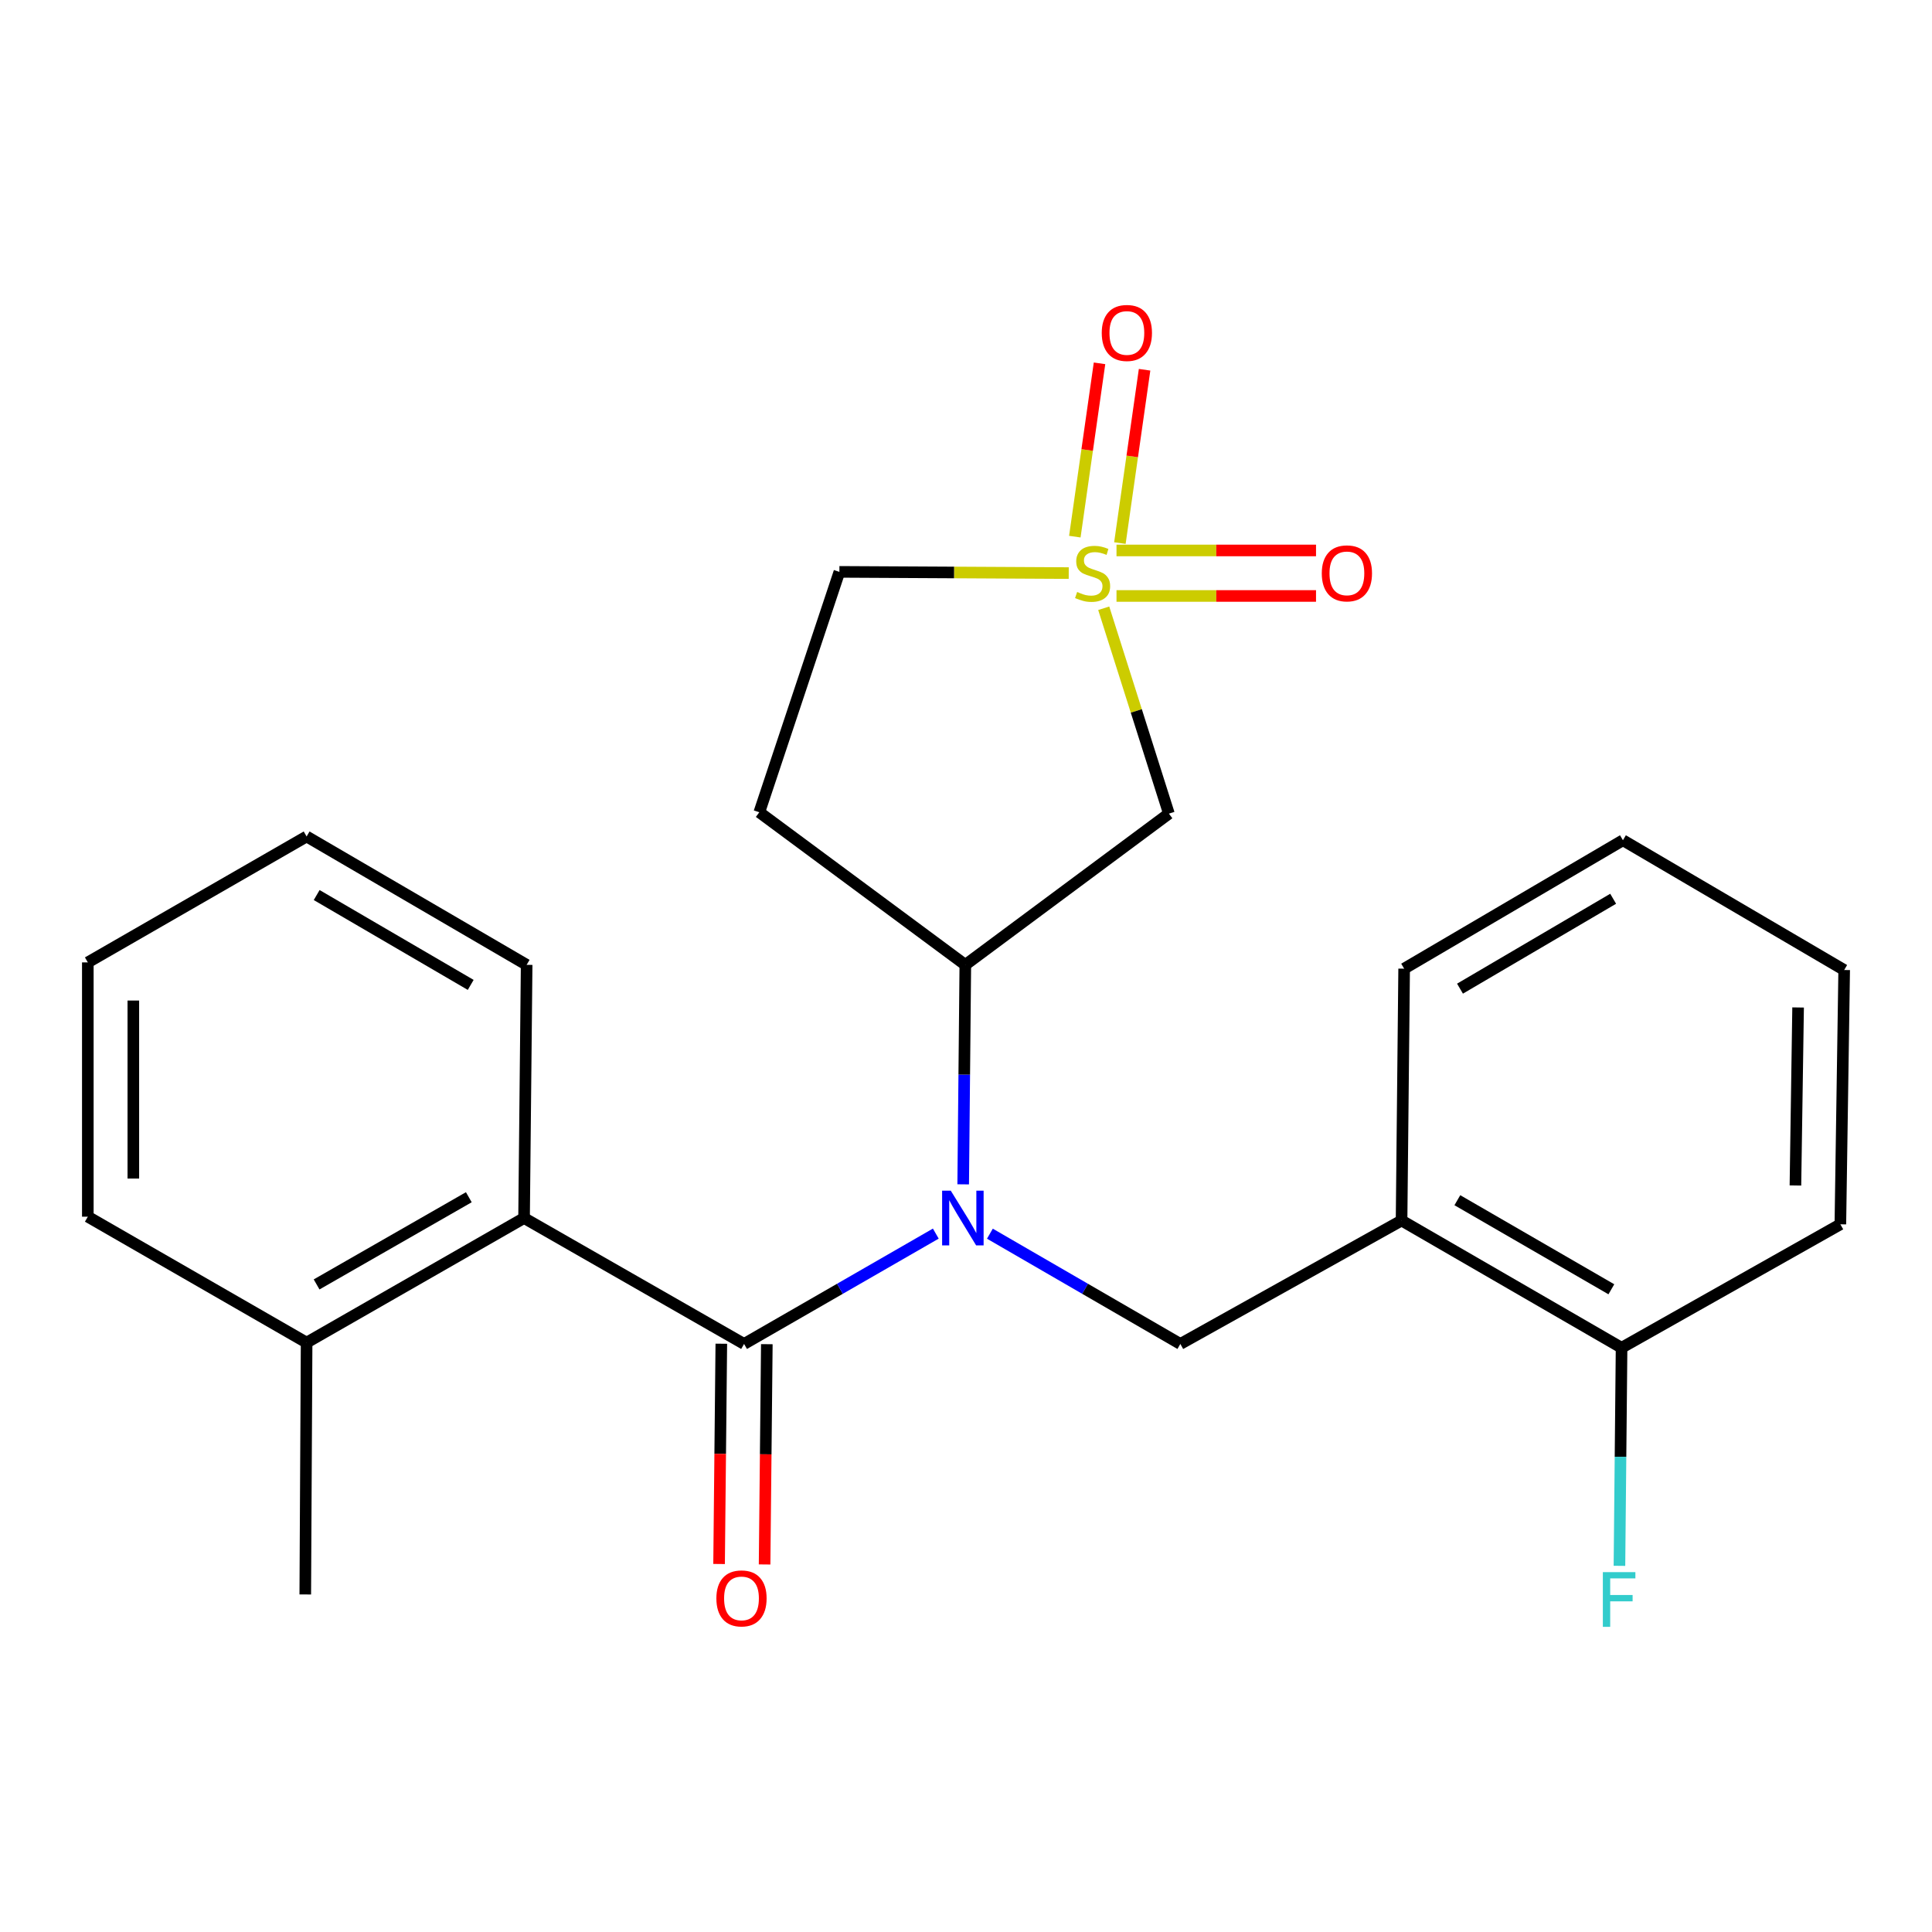 <?xml version='1.0' encoding='iso-8859-1'?>
<svg version='1.1' baseProfile='full'
              xmlns='http://www.w3.org/2000/svg'
                      xmlns:rdkit='http://www.rdkit.org/xml'
                      xmlns:xlink='http://www.w3.org/1999/xlink'
                  xml:space='preserve'
width='1000px' height='1000px' viewBox='0 0 1000 1000'>
<!-- END OF HEADER -->
<rect style='opacity:1.0;fill:#FFFFFF;stroke:none' width='1000' height='1000' x='0' y='0'> </rect>
<path class='bond-2' d='M 571.287,314.835 L 588.151,367.982' style='fill:none;fill-rule:evenodd;stroke:#CCCC00;stroke-width:6px;stroke-linecap:butt;stroke-linejoin:miter;stroke-opacity:1' />
<path class='bond-2' d='M 588.151,367.982 L 605.015,421.128' style='fill:none;fill-rule:evenodd;stroke:#000000;stroke-width:6px;stroke-linecap:butt;stroke-linejoin:miter;stroke-opacity:1' />
<path class='bond-7' d='M 579.651,281.091 L 586.043,236.237' style='fill:none;fill-rule:evenodd;stroke:#CCCC00;stroke-width:6px;stroke-linecap:butt;stroke-linejoin:miter;stroke-opacity:1' />
<path class='bond-7' d='M 586.043,236.237 L 592.435,191.383' style='fill:none;fill-rule:evenodd;stroke:#FF0000;stroke-width:6px;stroke-linecap:butt;stroke-linejoin:miter;stroke-opacity:1' />
<path class='bond-7' d='M 556.329,277.767 L 562.721,232.913' style='fill:none;fill-rule:evenodd;stroke:#CCCC00;stroke-width:6px;stroke-linecap:butt;stroke-linejoin:miter;stroke-opacity:1' />
<path class='bond-7' d='M 562.721,232.913 L 569.113,188.059' style='fill:none;fill-rule:evenodd;stroke:#FF0000;stroke-width:6px;stroke-linecap:butt;stroke-linejoin:miter;stroke-opacity:1' />
<path class='bond-8' d='M 577.9,308.47 L 629.535,308.47' style='fill:none;fill-rule:evenodd;stroke:#CCCC00;stroke-width:6px;stroke-linecap:butt;stroke-linejoin:miter;stroke-opacity:1' />
<path class='bond-8' d='M 629.535,308.47 L 681.17,308.47' style='fill:none;fill-rule:evenodd;stroke:#FF0000;stroke-width:6px;stroke-linecap:butt;stroke-linejoin:miter;stroke-opacity:1' />
<path class='bond-8' d='M 577.9,284.913 L 629.535,284.913' style='fill:none;fill-rule:evenodd;stroke:#CCCC00;stroke-width:6px;stroke-linecap:butt;stroke-linejoin:miter;stroke-opacity:1' />
<path class='bond-8' d='M 629.535,284.913 L 681.17,284.913' style='fill:none;fill-rule:evenodd;stroke:#FF0000;stroke-width:6px;stroke-linecap:butt;stroke-linejoin:miter;stroke-opacity:1' />
<path class='bond-11' d='M 553.173,296.626 L 493.822,296.312' style='fill:none;fill-rule:evenodd;stroke:#CCCC00;stroke-width:6px;stroke-linecap:butt;stroke-linejoin:miter;stroke-opacity:1' />
<path class='bond-11' d='M 493.822,296.312 L 434.47,295.998' style='fill:none;fill-rule:evenodd;stroke:#000000;stroke-width:6px;stroke-linecap:butt;stroke-linejoin:miter;stroke-opacity:1' />
<path class='bond-0' d='M 385.13,695.628 L 434.75,667.07' style='fill:none;fill-rule:evenodd;stroke:#000000;stroke-width:6px;stroke-linecap:butt;stroke-linejoin:miter;stroke-opacity:1' />
<path class='bond-0' d='M 434.75,667.07 L 484.371,638.513' style='fill:none;fill-rule:evenodd;stroke:#0000FF;stroke-width:6px;stroke-linecap:butt;stroke-linejoin:miter;stroke-opacity:1' />
<path class='bond-5' d='M 385.13,695.628 L 271.255,630.451' style='fill:none;fill-rule:evenodd;stroke:#000000;stroke-width:6px;stroke-linecap:butt;stroke-linejoin:miter;stroke-opacity:1' />
<path class='bond-10' d='M 373.352,695.508 L 372.774,752.514' style='fill:none;fill-rule:evenodd;stroke:#000000;stroke-width:6px;stroke-linecap:butt;stroke-linejoin:miter;stroke-opacity:1' />
<path class='bond-10' d='M 372.774,752.514 L 372.196,809.519' style='fill:none;fill-rule:evenodd;stroke:#FF0000;stroke-width:6px;stroke-linecap:butt;stroke-linejoin:miter;stroke-opacity:1' />
<path class='bond-10' d='M 396.908,695.747 L 396.33,752.753' style='fill:none;fill-rule:evenodd;stroke:#000000;stroke-width:6px;stroke-linecap:butt;stroke-linejoin:miter;stroke-opacity:1' />
<path class='bond-10' d='M 396.33,752.753 L 395.752,809.758' style='fill:none;fill-rule:evenodd;stroke:#FF0000;stroke-width:6px;stroke-linecap:butt;stroke-linejoin:miter;stroke-opacity:1' />
<path class='bond-1' d='M 498.546,613.015 L 499.096,556.21' style='fill:none;fill-rule:evenodd;stroke:#0000FF;stroke-width:6px;stroke-linecap:butt;stroke-linejoin:miter;stroke-opacity:1' />
<path class='bond-1' d='M 499.096,556.21 L 499.647,499.405' style='fill:none;fill-rule:evenodd;stroke:#000000;stroke-width:6px;stroke-linecap:butt;stroke-linejoin:miter;stroke-opacity:1' />
<path class='bond-4' d='M 512.369,638.553 L 561.656,667.09' style='fill:none;fill-rule:evenodd;stroke:#0000FF;stroke-width:6px;stroke-linecap:butt;stroke-linejoin:miter;stroke-opacity:1' />
<path class='bond-4' d='M 561.656,667.09 L 610.944,695.628' style='fill:none;fill-rule:evenodd;stroke:#000000;stroke-width:6px;stroke-linecap:butt;stroke-linejoin:miter;stroke-opacity:1' />
<path class='bond-3' d='M 605.015,421.128 L 499.647,499.405' style='fill:none;fill-rule:evenodd;stroke:#000000;stroke-width:6px;stroke-linecap:butt;stroke-linejoin:miter;stroke-opacity:1' />
<path class='bond-24' d='M 499.647,499.405 L 393.022,420.422' style='fill:none;fill-rule:evenodd;stroke:#000000;stroke-width:6px;stroke-linecap:butt;stroke-linejoin:miter;stroke-opacity:1' />
<path class='bond-6' d='M 610.944,695.628 L 725.447,631.734' style='fill:none;fill-rule:evenodd;stroke:#000000;stroke-width:6px;stroke-linecap:butt;stroke-linejoin:miter;stroke-opacity:1' />
<path class='bond-13' d='M 271.255,630.451 L 158.702,694.934' style='fill:none;fill-rule:evenodd;stroke:#000000;stroke-width:6px;stroke-linecap:butt;stroke-linejoin:miter;stroke-opacity:1' />
<path class='bond-13' d='M 242.661,619.683 L 163.874,664.821' style='fill:none;fill-rule:evenodd;stroke:#000000;stroke-width:6px;stroke-linecap:butt;stroke-linejoin:miter;stroke-opacity:1' />
<path class='bond-15' d='M 271.255,630.451 L 272.59,499.405' style='fill:none;fill-rule:evenodd;stroke:#000000;stroke-width:6px;stroke-linecap:butt;stroke-linejoin:miter;stroke-opacity:1' />
<path class='bond-12' d='M 725.447,631.734 L 839.322,697.604' style='fill:none;fill-rule:evenodd;stroke:#000000;stroke-width:6px;stroke-linecap:butt;stroke-linejoin:miter;stroke-opacity:1' />
<path class='bond-12' d='M 754.324,621.223 L 834.036,667.331' style='fill:none;fill-rule:evenodd;stroke:#000000;stroke-width:6px;stroke-linecap:butt;stroke-linejoin:miter;stroke-opacity:1' />
<path class='bond-16' d='M 725.447,631.734 L 726.782,501.381' style='fill:none;fill-rule:evenodd;stroke:#000000;stroke-width:6px;stroke-linecap:butt;stroke-linejoin:miter;stroke-opacity:1' />
<path class='bond-9' d='M 393.022,420.422 L 434.47,295.998' style='fill:none;fill-rule:evenodd;stroke:#000000;stroke-width:6px;stroke-linecap:butt;stroke-linejoin:miter;stroke-opacity:1' />
<path class='bond-14' d='M 839.322,697.604 L 838.772,754.039' style='fill:none;fill-rule:evenodd;stroke:#000000;stroke-width:6px;stroke-linecap:butt;stroke-linejoin:miter;stroke-opacity:1' />
<path class='bond-14' d='M 838.772,754.039 L 838.222,810.474' style='fill:none;fill-rule:evenodd;stroke:#33CCCC;stroke-width:6px;stroke-linecap:butt;stroke-linejoin:miter;stroke-opacity:1' />
<path class='bond-18' d='M 839.322,697.604 L 952.569,633.697' style='fill:none;fill-rule:evenodd;stroke:#000000;stroke-width:6px;stroke-linecap:butt;stroke-linejoin:miter;stroke-opacity:1' />
<path class='bond-17' d='M 158.702,694.934 L 158.008,825.287' style='fill:none;fill-rule:evenodd;stroke:#000000;stroke-width:6px;stroke-linecap:butt;stroke-linejoin:miter;stroke-opacity:1' />
<path class='bond-19' d='M 158.702,694.934 L 45.455,629.758' style='fill:none;fill-rule:evenodd;stroke:#000000;stroke-width:6px;stroke-linecap:butt;stroke-linejoin:miter;stroke-opacity:1' />
<path class='bond-20' d='M 272.59,499.405 L 158.702,432.96' style='fill:none;fill-rule:evenodd;stroke:#000000;stroke-width:6px;stroke-linecap:butt;stroke-linejoin:miter;stroke-opacity:1' />
<path class='bond-20' d='M 243.635,509.786 L 163.913,463.274' style='fill:none;fill-rule:evenodd;stroke:#000000;stroke-width:6px;stroke-linecap:butt;stroke-linejoin:miter;stroke-opacity:1' />
<path class='bond-21' d='M 726.782,501.381 L 840.029,434.91' style='fill:none;fill-rule:evenodd;stroke:#000000;stroke-width:6px;stroke-linecap:butt;stroke-linejoin:miter;stroke-opacity:1' />
<path class='bond-21' d='M 755.694,511.727 L 834.967,465.197' style='fill:none;fill-rule:evenodd;stroke:#000000;stroke-width:6px;stroke-linecap:butt;stroke-linejoin:miter;stroke-opacity:1' />
<path class='bond-25' d='M 952.569,633.697 L 954.545,502.075' style='fill:none;fill-rule:evenodd;stroke:#000000;stroke-width:6px;stroke-linecap:butt;stroke-linejoin:miter;stroke-opacity:1' />
<path class='bond-25' d='M 929.311,613.6 L 930.694,521.465' style='fill:none;fill-rule:evenodd;stroke:#000000;stroke-width:6px;stroke-linecap:butt;stroke-linejoin:miter;stroke-opacity:1' />
<path class='bond-26' d='M 45.455,629.758 L 45.455,498.136' style='fill:none;fill-rule:evenodd;stroke:#000000;stroke-width:6px;stroke-linecap:butt;stroke-linejoin:miter;stroke-opacity:1' />
<path class='bond-26' d='M 69.012,610.014 L 69.012,517.879' style='fill:none;fill-rule:evenodd;stroke:#000000;stroke-width:6px;stroke-linecap:butt;stroke-linejoin:miter;stroke-opacity:1' />
<path class='bond-23' d='M 158.702,432.96 L 45.455,498.136' style='fill:none;fill-rule:evenodd;stroke:#000000;stroke-width:6px;stroke-linecap:butt;stroke-linejoin:miter;stroke-opacity:1' />
<path class='bond-22' d='M 840.029,434.91 L 954.545,502.075' style='fill:none;fill-rule:evenodd;stroke:#000000;stroke-width:6px;stroke-linecap:butt;stroke-linejoin:miter;stroke-opacity:1' />
<path  class='atom-0' d='M 557.53 306.411
Q 557.85 306.531, 559.17 307.091
Q 560.49 307.651, 561.93 308.011
Q 563.41 308.331, 564.85 308.331
Q 567.53 308.331, 569.09 307.051
Q 570.65 305.731, 570.65 303.451
Q 570.65 301.891, 569.85 300.931
Q 569.09 299.971, 567.89 299.451
Q 566.69 298.931, 564.69 298.331
Q 562.17 297.571, 560.65 296.851
Q 559.17 296.131, 558.09 294.611
Q 557.05 293.091, 557.05 290.531
Q 557.05 286.971, 559.45 284.771
Q 561.89 282.571, 566.69 282.571
Q 569.97 282.571, 573.69 284.131
L 572.77 287.211
Q 569.37 285.811, 566.81 285.811
Q 564.05 285.811, 562.53 286.971
Q 561.01 288.091, 561.05 290.051
Q 561.05 291.571, 561.81 292.491
Q 562.61 293.411, 563.73 293.931
Q 564.89 294.451, 566.81 295.051
Q 569.37 295.851, 570.89 296.651
Q 572.41 297.451, 573.49 299.091
Q 574.61 300.691, 574.61 303.451
Q 574.61 307.371, 571.97 309.491
Q 569.37 311.571, 565.01 311.571
Q 562.49 311.571, 560.57 311.011
Q 558.69 310.491, 556.45 309.571
L 557.53 306.411
' fill='#CCCC00'/>
<path  class='atom-2' d='M 492.117 616.291
L 501.397 631.291
Q 502.317 632.771, 503.797 635.451
Q 505.277 638.131, 505.357 638.291
L 505.357 616.291
L 509.117 616.291
L 509.117 644.611
L 505.237 644.611
L 495.277 628.211
Q 494.117 626.291, 492.877 624.091
Q 491.677 621.891, 491.317 621.211
L 491.317 644.611
L 487.637 644.611
L 487.637 616.291
L 492.117 616.291
' fill='#0000FF'/>
<path  class='atom-8' d='M 570.263 172.335
Q 570.263 165.535, 573.623 161.735
Q 576.983 157.935, 583.263 157.935
Q 589.543 157.935, 592.903 161.735
Q 596.263 165.535, 596.263 172.335
Q 596.263 179.215, 592.863 183.135
Q 589.463 187.015, 583.263 187.015
Q 577.023 187.015, 573.623 183.135
Q 570.263 179.255, 570.263 172.335
M 583.263 183.815
Q 587.583 183.815, 589.903 180.935
Q 592.263 178.015, 592.263 172.335
Q 592.263 166.775, 589.903 163.975
Q 587.583 161.135, 583.263 161.135
Q 578.943 161.135, 576.583 163.935
Q 574.263 166.735, 574.263 172.335
Q 574.263 178.055, 576.583 180.935
Q 578.943 183.815, 583.263 183.815
' fill='#FF0000'/>
<path  class='atom-9' d='M 684.152 296.771
Q 684.152 289.971, 687.512 286.171
Q 690.872 282.371, 697.152 282.371
Q 703.432 282.371, 706.792 286.171
Q 710.152 289.971, 710.152 296.771
Q 710.152 303.651, 706.752 307.571
Q 703.352 311.451, 697.152 311.451
Q 690.912 311.451, 687.512 307.571
Q 684.152 303.691, 684.152 296.771
M 697.152 308.251
Q 701.472 308.251, 703.792 305.371
Q 706.152 302.451, 706.152 296.771
Q 706.152 291.211, 703.792 288.411
Q 701.472 285.571, 697.152 285.571
Q 692.832 285.571, 690.472 288.371
Q 688.152 291.171, 688.152 296.771
Q 688.152 302.491, 690.472 305.371
Q 692.832 308.251, 697.152 308.251
' fill='#FF0000'/>
<path  class='atom-11' d='M 370.795 827.33
Q 370.795 820.53, 374.155 816.73
Q 377.515 812.93, 383.795 812.93
Q 390.075 812.93, 393.435 816.73
Q 396.795 820.53, 396.795 827.33
Q 396.795 834.21, 393.395 838.13
Q 389.995 842.01, 383.795 842.01
Q 377.555 842.01, 374.155 838.13
Q 370.795 834.25, 370.795 827.33
M 383.795 838.81
Q 388.115 838.81, 390.435 835.93
Q 392.795 833.01, 392.795 827.33
Q 392.795 821.77, 390.435 818.97
Q 388.115 816.13, 383.795 816.13
Q 379.475 816.13, 377.115 818.93
Q 374.795 821.73, 374.795 827.33
Q 374.795 833.05, 377.115 835.93
Q 379.475 838.81, 383.795 838.81
' fill='#FF0000'/>
<path  class='atom-15' d='M 829.633 813.731
L 846.473 813.731
L 846.473 816.971
L 833.433 816.971
L 833.433 825.571
L 845.033 825.571
L 845.033 828.851
L 833.433 828.851
L 833.433 842.051
L 829.633 842.051
L 829.633 813.731
' fill='#33CCCC'/>
</svg>
